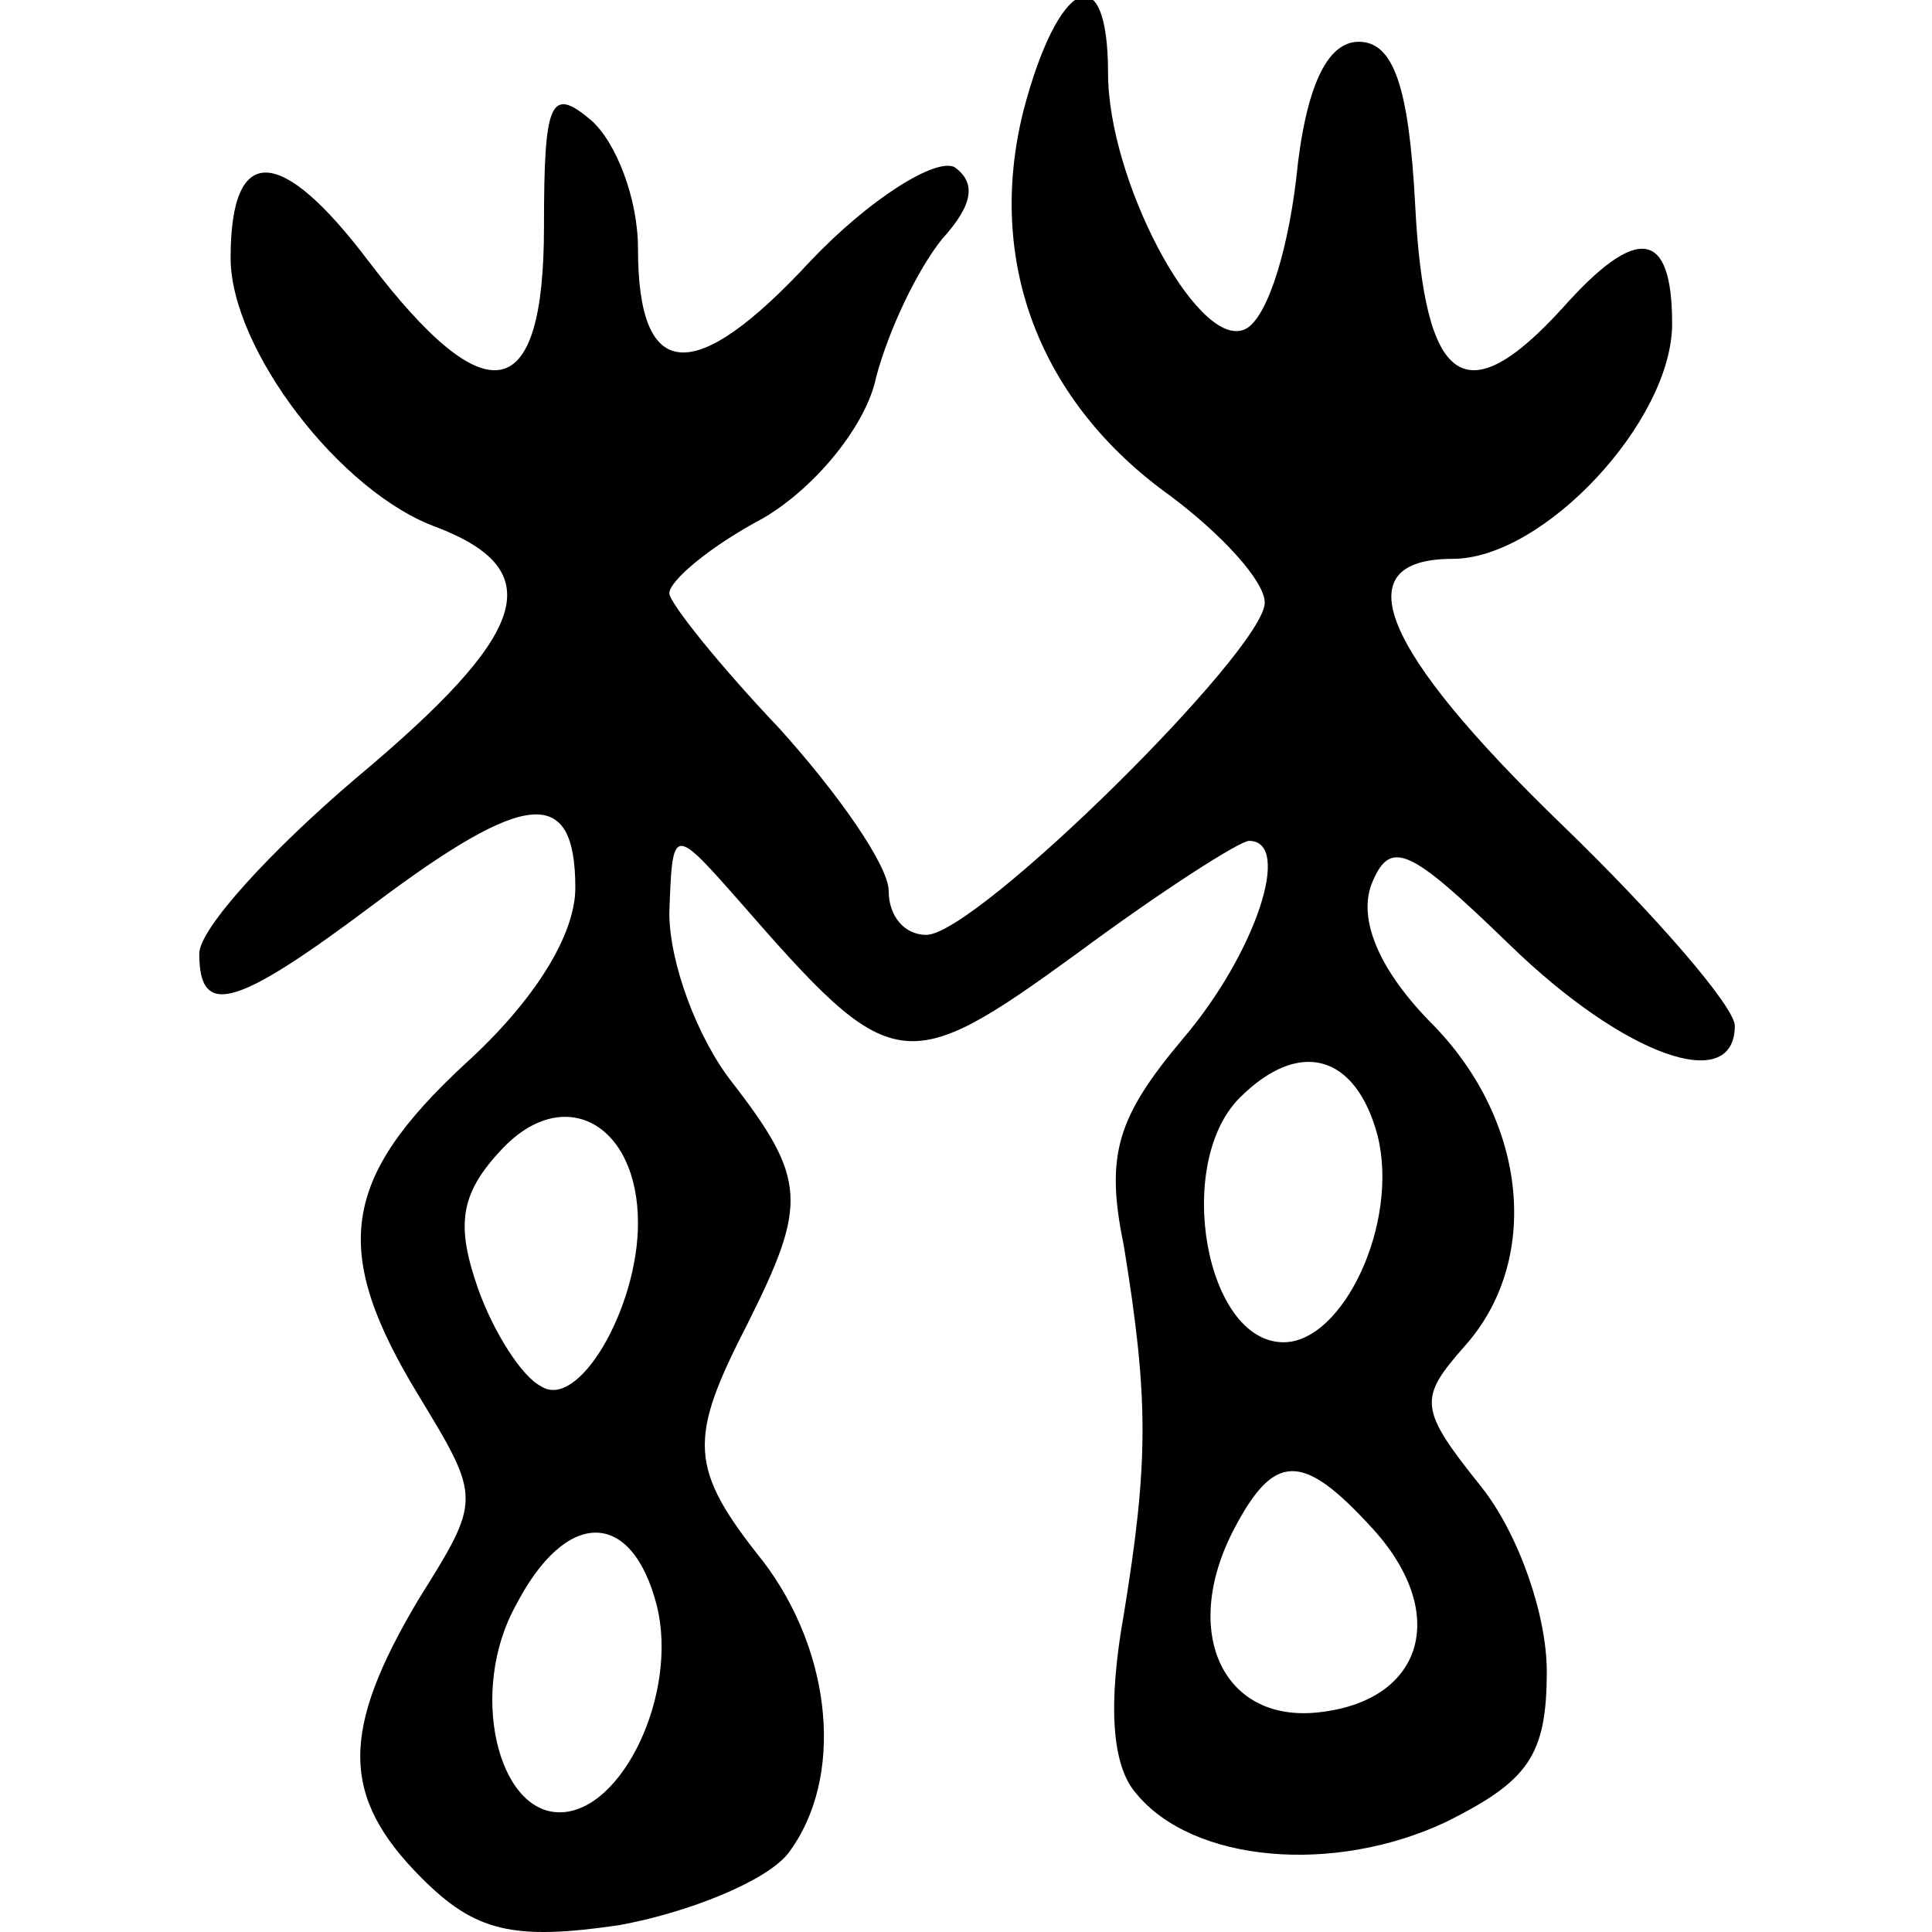 <?xml version="1.0" encoding="UTF-8" standalone="no"?>
<!-- Created with Inkscape (http://www.inkscape.org/) -->

<svg
   version="1.1"
   id="svg4016"
   width="300"
   height="300"
   viewBox="0 0 300 300"
   xml:space="preserve"
   sodipodi:docname="茲-bigseal.svg"
   inkscape:version="1.2.2 (732a01da63, 2022-12-09)"
   xmlns:inkscape="http://www.inkscape.org/namespaces/inkscape"
   xmlns:sodipodi="http://sodipodi.sourceforge.net/DTD/sodipodi-0.dtd"
   xmlns="http://www.w3.org/2000/svg"
   xmlns:svg="http://www.w3.org/2000/svg"><sodipodi:namedview
     id="namedview24"
     pagecolor="#ffffff"
     bordercolor="#666666"
     borderopacity="1.0"
     inkscape:showpageshadow="2"
     inkscape:pageopacity="0.0"
     inkscape:pagecheckerboard="0"
     inkscape:deskcolor="#d1d1d1"
     showgrid="false"
     inkscape:zoom="1.6685877"
     inkscape:cx="14.083767"
     inkscape:cy="120.46115"
     inkscape:window-width="1920"
     inkscape:window-height="982"
     inkscape:window-x="-10"
     inkscape:window-y="-10"
     inkscape:window-maximized="1"
     inkscape:current-layer="g1855" /><defs
     id="defs4020"><pattern
       id="EMFhbasepattern"
       patternUnits="userSpaceOnUse"
       width="6"
       height="6"
       x="0"
       y="0" /><pattern
       id="EMFhbasepattern-5"
       patternUnits="userSpaceOnUse"
       width="6"
       height="6"
       x="0"
       y="0" /><pattern
       id="EMFhbasepattern-2"
       patternUnits="userSpaceOnUse"
       width="6"
       height="6"
       x="0"
       y="0" /><pattern
       id="EMFhbasepattern-25"
       patternUnits="userSpaceOnUse"
       width="6"
       height="6"
       x="0"
       y="0" /><pattern
       id="EMFhbasepattern-5-1"
       patternUnits="userSpaceOnUse"
       width="6"
       height="6"
       x="0"
       y="0" /><pattern
       id="EMFhbasepattern-2-9"
       patternUnits="userSpaceOnUse"
       width="6"
       height="6"
       x="0"
       y="0" /><pattern
       id="EMFhbasepattern-8"
       patternUnits="userSpaceOnUse"
       width="6"
       height="6"
       x="0"
       y="0" /><pattern
       id="EMFhbasepattern-5-5"
       patternUnits="userSpaceOnUse"
       width="6"
       height="6"
       x="0"
       y="0" /><pattern
       id="EMFhbasepattern-2-95"
       patternUnits="userSpaceOnUse"
       width="6"
       height="6"
       x="0"
       y="0" /><pattern
       id="EMFhbasepattern-4"
       patternUnits="userSpaceOnUse"
       width="6"
       height="6"
       x="0"
       y="0" /><pattern
       id="EMFhbasepattern-1"
       patternUnits="userSpaceOnUse"
       width="6"
       height="6"
       x="0"
       y="0" /><pattern
       id="EMFhbasepattern-7"
       patternUnits="userSpaceOnUse"
       width="6"
       height="6"
       x="0"
       y="0" /><pattern
       id="EMFhbasepattern-87"
       patternUnits="userSpaceOnUse"
       width="6"
       height="6"
       x="0"
       y="0" /><pattern
       id="EMFhbasepattern-0"
       patternUnits="userSpaceOnUse"
       width="6"
       height="6"
       x="0"
       y="0" /><pattern
       id="EMFhbasepattern-80"
       patternUnits="userSpaceOnUse"
       width="6"
       height="6"
       x="0"
       y="0" /><pattern
       id="EMFhbasepattern-81"
       patternUnits="userSpaceOnUse"
       width="6"
       height="6"
       x="0"
       y="0" /><pattern
       id="EMFhbasepattern-72"
       patternUnits="userSpaceOnUse"
       width="6"
       height="6"
       x="0"
       y="0" /><pattern
       id="EMFhbasepattern-9"
       patternUnits="userSpaceOnUse"
       width="6"
       height="6"
       x="0"
       y="0" /><pattern
       id="EMFhbasepattern-13"
       patternUnits="userSpaceOnUse"
       width="6"
       height="6"
       x="0"
       y="0" /><pattern
       id="EMFhbasepattern-96"
       patternUnits="userSpaceOnUse"
       width="6"
       height="6"
       x="0"
       y="0" /><pattern
       id="EMFhbasepattern-54"
       patternUnits="userSpaceOnUse"
       width="6"
       height="6"
       x="0"
       y="0" /><pattern
       id="EMFhbasepattern-97"
       patternUnits="userSpaceOnUse"
       width="6"
       height="6"
       x="0"
       y="0" /><pattern
       id="EMFhbasepattern-09"
       patternUnits="userSpaceOnUse"
       width="6"
       height="6"
       x="0"
       y="0" /><pattern
       id="EMFhbasepattern-3"
       patternUnits="userSpaceOnUse"
       width="6"
       height="6"
       x="0"
       y="0" /><pattern
       id="EMFhbasepattern-95"
       patternUnits="userSpaceOnUse"
       width="6"
       height="6"
       x="0"
       y="0" /><pattern
       id="EMFhbasepattern-545"
       patternUnits="userSpaceOnUse"
       width="6"
       height="6"
       x="0"
       y="0" /><pattern
       id="EMFhbasepattern-877"
       patternUnits="userSpaceOnUse"
       width="6"
       height="6"
       x="0"
       y="0" /><pattern
       id="EMFhbasepattern-12"
       patternUnits="userSpaceOnUse"
       width="6"
       height="6"
       x="0"
       y="0" /><pattern
       id="EMFhbasepattern-14"
       patternUnits="userSpaceOnUse"
       width="6"
       height="6"
       x="0"
       y="0" /></defs><g
     transform="matrix(0.147,0,0,-0.147,63.042,300.642)"
     fill="#000000"
     stroke="none"
     id="g1732"><g
       transform="matrix(2.344,0,0,2.344,-135.699,-127.228)"
       fill="#000000"
       stroke="none"
       id="g1855"><path
         style="fill:#010101;stroke:none;stroke-width:6.659"
         d="m 877.857,837.065 6.681,-6.637 -6.681,6.637"
         id="path4854" /><path
         d="m 336.146,876.911 c -16.947,-67.787 7.061,-131.337 66.375,-173.704 22.596,-16.947 42.367,-38.13 42.367,-48.016 0,-21.183 -129.925,-149.696 -152.52,-149.696 -9.886,0 -16.947,8.474 -16.947,19.771 0,11.298 -22.596,43.779 -49.428,73.436 -26.832,28.245 -49.428,56.489 -49.428,60.726 0,5.649 18.359,21.183 42.367,33.893 24.008,14.123 46.603,42.367 50.84,63.551 5.649,21.183 18.359,48.016 29.657,62.138 14.122,15.534 15.534,25.42 5.649,32.481 -8.473,4.237 -38.13,-14.122 -64.962,-42.367 -52.252,-56.489 -77.673,-55.077 -77.673,5.649 0,22.596 -9.886,48.016 -21.183,57.901 -18.359,15.534 -21.183,8.473 -21.183,-48.016 0,-80.497 -25.42,-86.146 -79.085,-15.534 -39.542,52.252 -62.138,53.665 -62.138,1.412 0,-40.955 49.428,-105.917 93.207,-121.452 50.84,-19.771 40.955,-48.016 -36.718,-112.978 -38.13,-32.481 -70.611,-67.787 -70.611,-79.085 0,-29.657 16.947,-24.008 79.085,22.596 67.787,50.84 90.382,53.665 90.382,7.061 0,-21.183 -18.359,-50.84 -49.428,-79.085 -56.489,-52.252 -60.726,-84.734 -21.183,-149.696 28.245,-46.603 28.245,-46.603 0,-91.795 -35.306,-59.314 -35.306,-88.97 1.412,-125.688 24.008,-24.008 40.955,-28.244 88.97,-21.183 31.069,5.649 66.375,19.771 76.26,32.481 25.42,33.894 19.771,90.383 -11.298,131.337 -33.893,42.367 -33.893,55.077 -7.061,107.329 26.832,53.665 26.832,64.962 -7.061,108.742 -15.534,19.771 -28.245,53.665 -28.245,76.26 1.412,39.542 1.412,39.542 32.481,4.237 67.787,-77.673 73.436,-79.085 151.108,-22.596 38.13,28.245 73.436,50.84 77.672,50.84 19.771,0 2.824,-50.84 -29.657,-88.97 -29.657,-35.306 -35.306,-52.252 -26.832,-93.207 11.298,-69.199 11.298,-97.443 0,-166.643 -7.061,-39.542 -5.649,-67.787 5.649,-80.497 25.42,-31.069 88.97,-36.718 139.81,-12.71 36.718,18.359 45.191,29.657 45.191,67.787 0,25.42 -12.71,62.138 -29.657,83.322 -28.245,35.306 -28.245,39.542 -7.061,63.55 33.894,38.13 28.245,100.268 -14.122,144.047 -25.42,25.42 -33.894,48.016 -28.245,63.55 8.473,21.183 16.947,16.947 62.138,-26.832 52.252,-50.84 101.68,-67.787 101.68,-36.718 0,8.473 -35.306,49.428 -77.672,90.382 -81.909,79.085 -98.856,120.039 -49.428,120.039 40.955,0 98.856,62.138 98.856,105.917 0,42.367 -15.534,45.191 -49.428,7.061 -43.779,-48.016 -62.138,-35.306 -66.375,46.603 -2.824,53.665 -9.886,73.436 -25.42,73.436 -14.122,0 -24.008,-19.771 -28.244,-62.138 -4.237,-35.306 -14.122,-64.962 -24.008,-67.787 -21.183,-7.061 -60.726,67.787 -60.726,115.802 0,53.665 -22.596,42.367 -38.13,-16.947 z m 159.582,-461.798 c 9.886,-39.542 -15.534,-93.207 -42.367,-93.207 -35.306,0 -49.428,80.497 -19.771,110.154 26.832,26.832 52.252,19.771 62.138,-16.947 z M 162.442,375.57 c 0,-38.13 -26.832,-84.734 -43.779,-73.436 -8.473,4.237 -21.183,24.008 -28.245,43.779 -9.886,28.245 -8.473,42.367 9.886,62.138 28.245,31.069 62.138,12.71 62.138,-32.481 z m 330.461,-136.986 c 35.306,-38.13 24.008,-77.673 -22.596,-83.321 -43.779,-5.649 -63.55,35.306 -39.542,81.909 18.359,35.306 31.069,35.306 62.138,1.412 z M 170.915,203.279 c 9.886,-39.542 -15.534,-93.207 -43.779,-93.207 -28.245,0 -40.955,55.077 -19.771,93.207 22.596,43.779 52.252,43.779 63.55,0 z"
         id="path2371"
         style="fill:#000000;stroke:none;stroke-width:1.412" /></g></g></svg>
